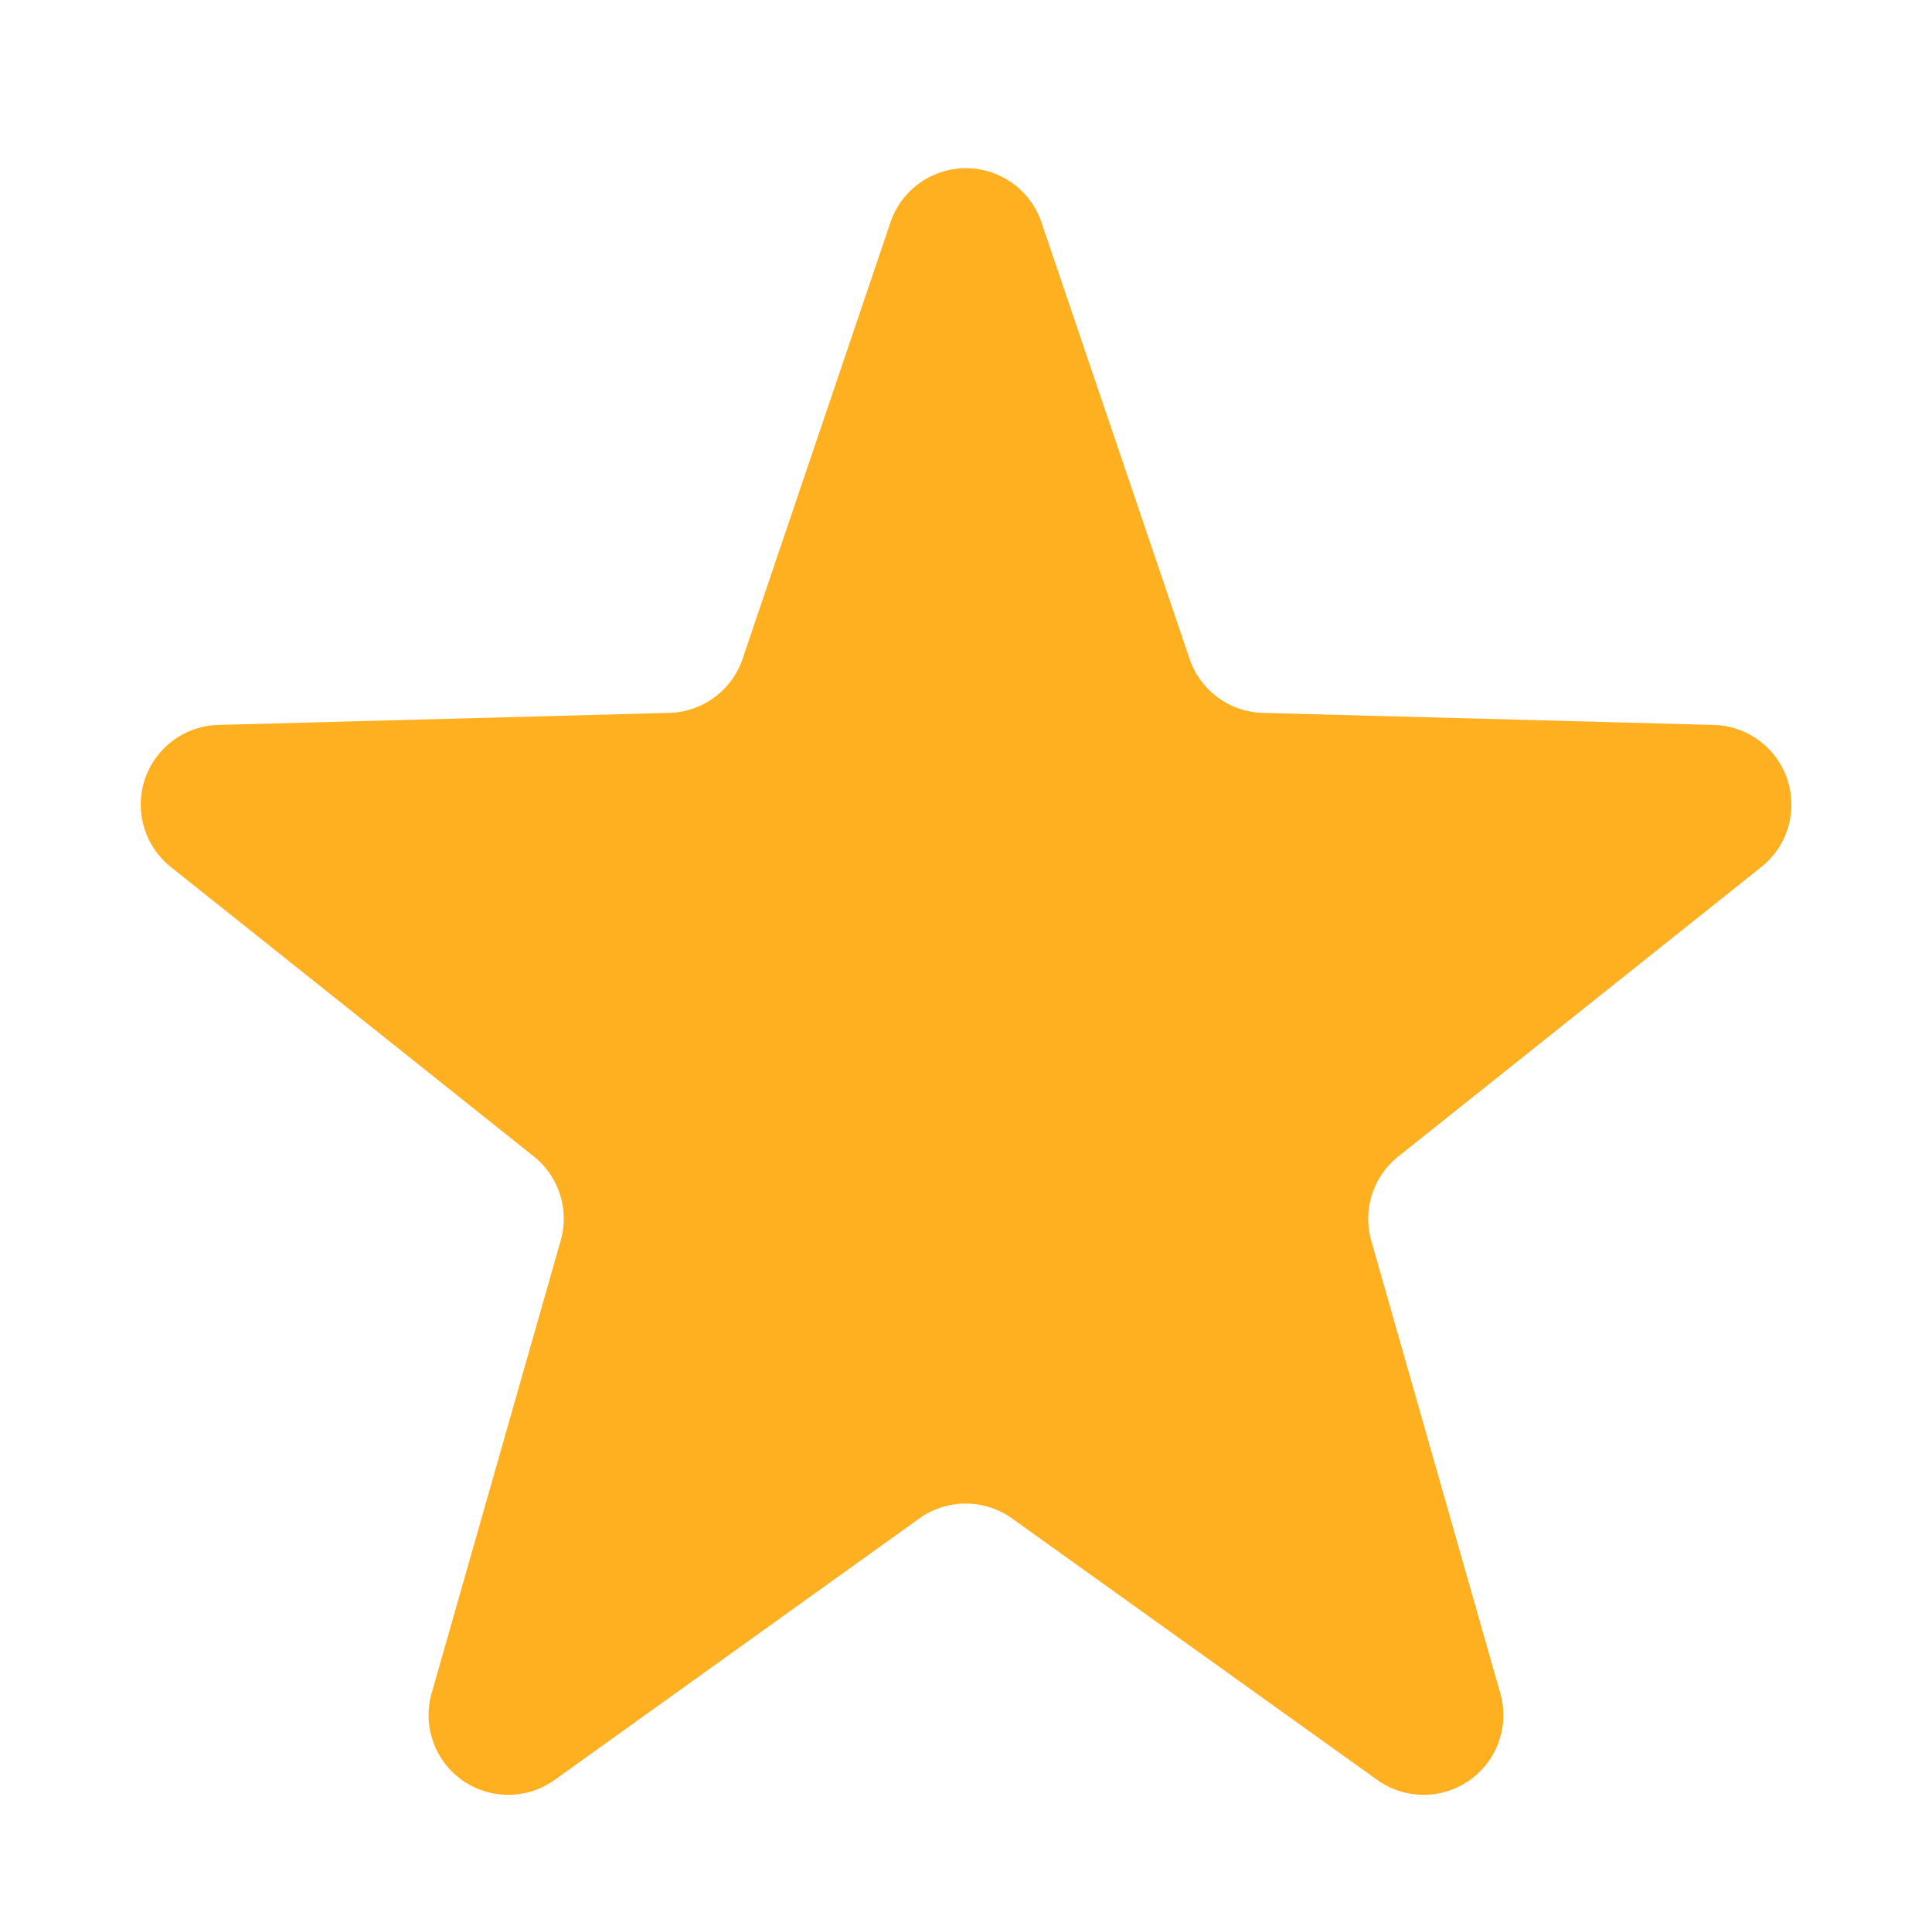 <svg xmlns="http://www.w3.org/2000/svg" width="24.243" height="24" viewBox="0 0 24.243 24">
  <g id="Group" transform="translate(-617 -1878)">
    <path id="Star" d="M11.174,2.789a1,1,0,0,1,1.894,0l1.859,5.477a1,1,0,0,0,.92.678l5.656.151a1,1,0,0,1,.6,1.781L17.545,14.51a1,1,0,0,0-.338,1.056l1.619,5.678a1,1,0,0,1-1.544,1.087L12.7,19.051a1,1,0,0,0-1.165,0L6.96,22.331a1,1,0,0,1-1.544-1.087l1.619-5.678A1,1,0,0,0,6.7,14.51L2.142,10.876a1,1,0,0,1,.6-1.781l5.656-.151a1,1,0,0,0,.92-.678Z" transform="translate(617 1878)" fill="#ffb020"/>
  </g>
</svg>

